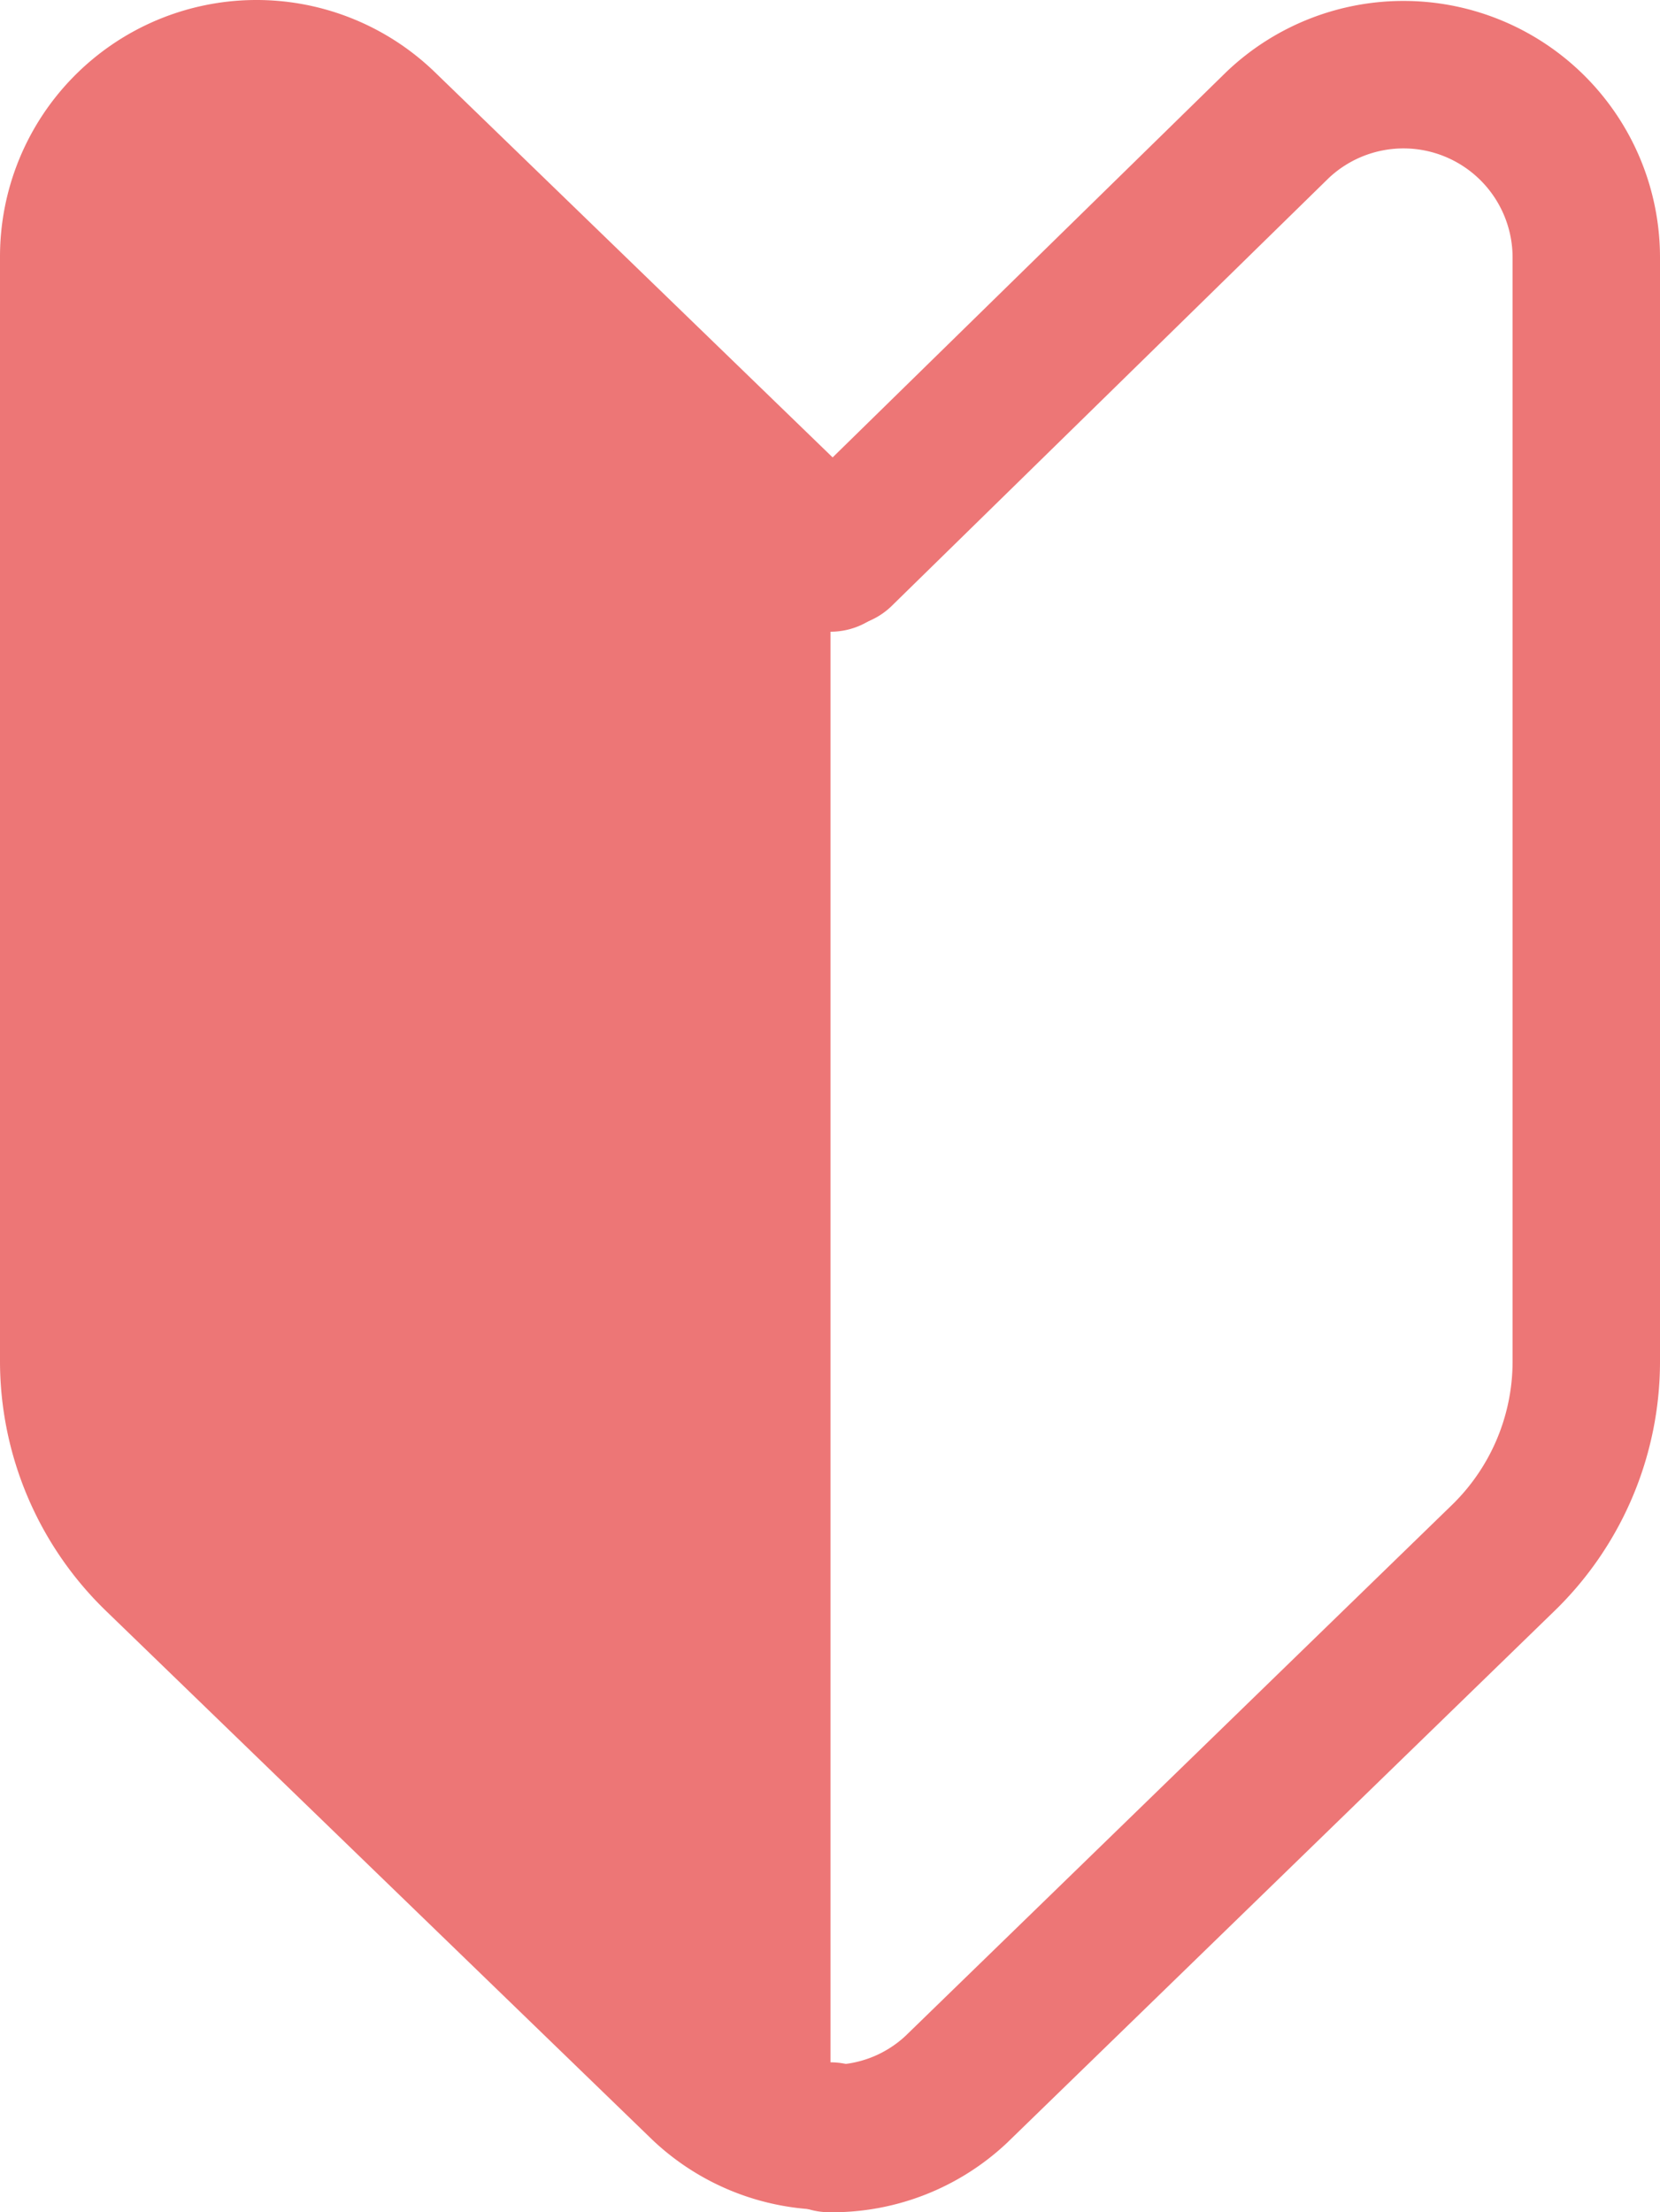 <svg xmlns="http://www.w3.org/2000/svg" viewBox="0 0 33.78 45"><defs><style>.cls-1{fill:#ed7676;}.cls-1,.cls-2{stroke:#ed7676;stroke-linecap:round;stroke-linejoin:round;stroke-width:3px;}.cls-2{fill:none;}</style></defs><title>please_icon</title><g id="レイヤー_2" data-name="レイヤー 2"><g id="contents"><path class="cls-1" d="M16.9,11.35,7.8,2.54A3.72,3.72,0,0,0,1.5,5.22V27.69a5.57,5.57,0,0,0,1.7,4L14.32,42.45a3.69,3.69,0,0,0,2.58,1"/><path class="cls-2" d="M16.88,43.5a3.69,3.69,0,0,0,2.58-1L30.58,31.7a5.57,5.57,0,0,0,1.7-4V5.22A3.72,3.72,0,0,0,26,2.54l-8.9,8.71"/></g></g></svg>